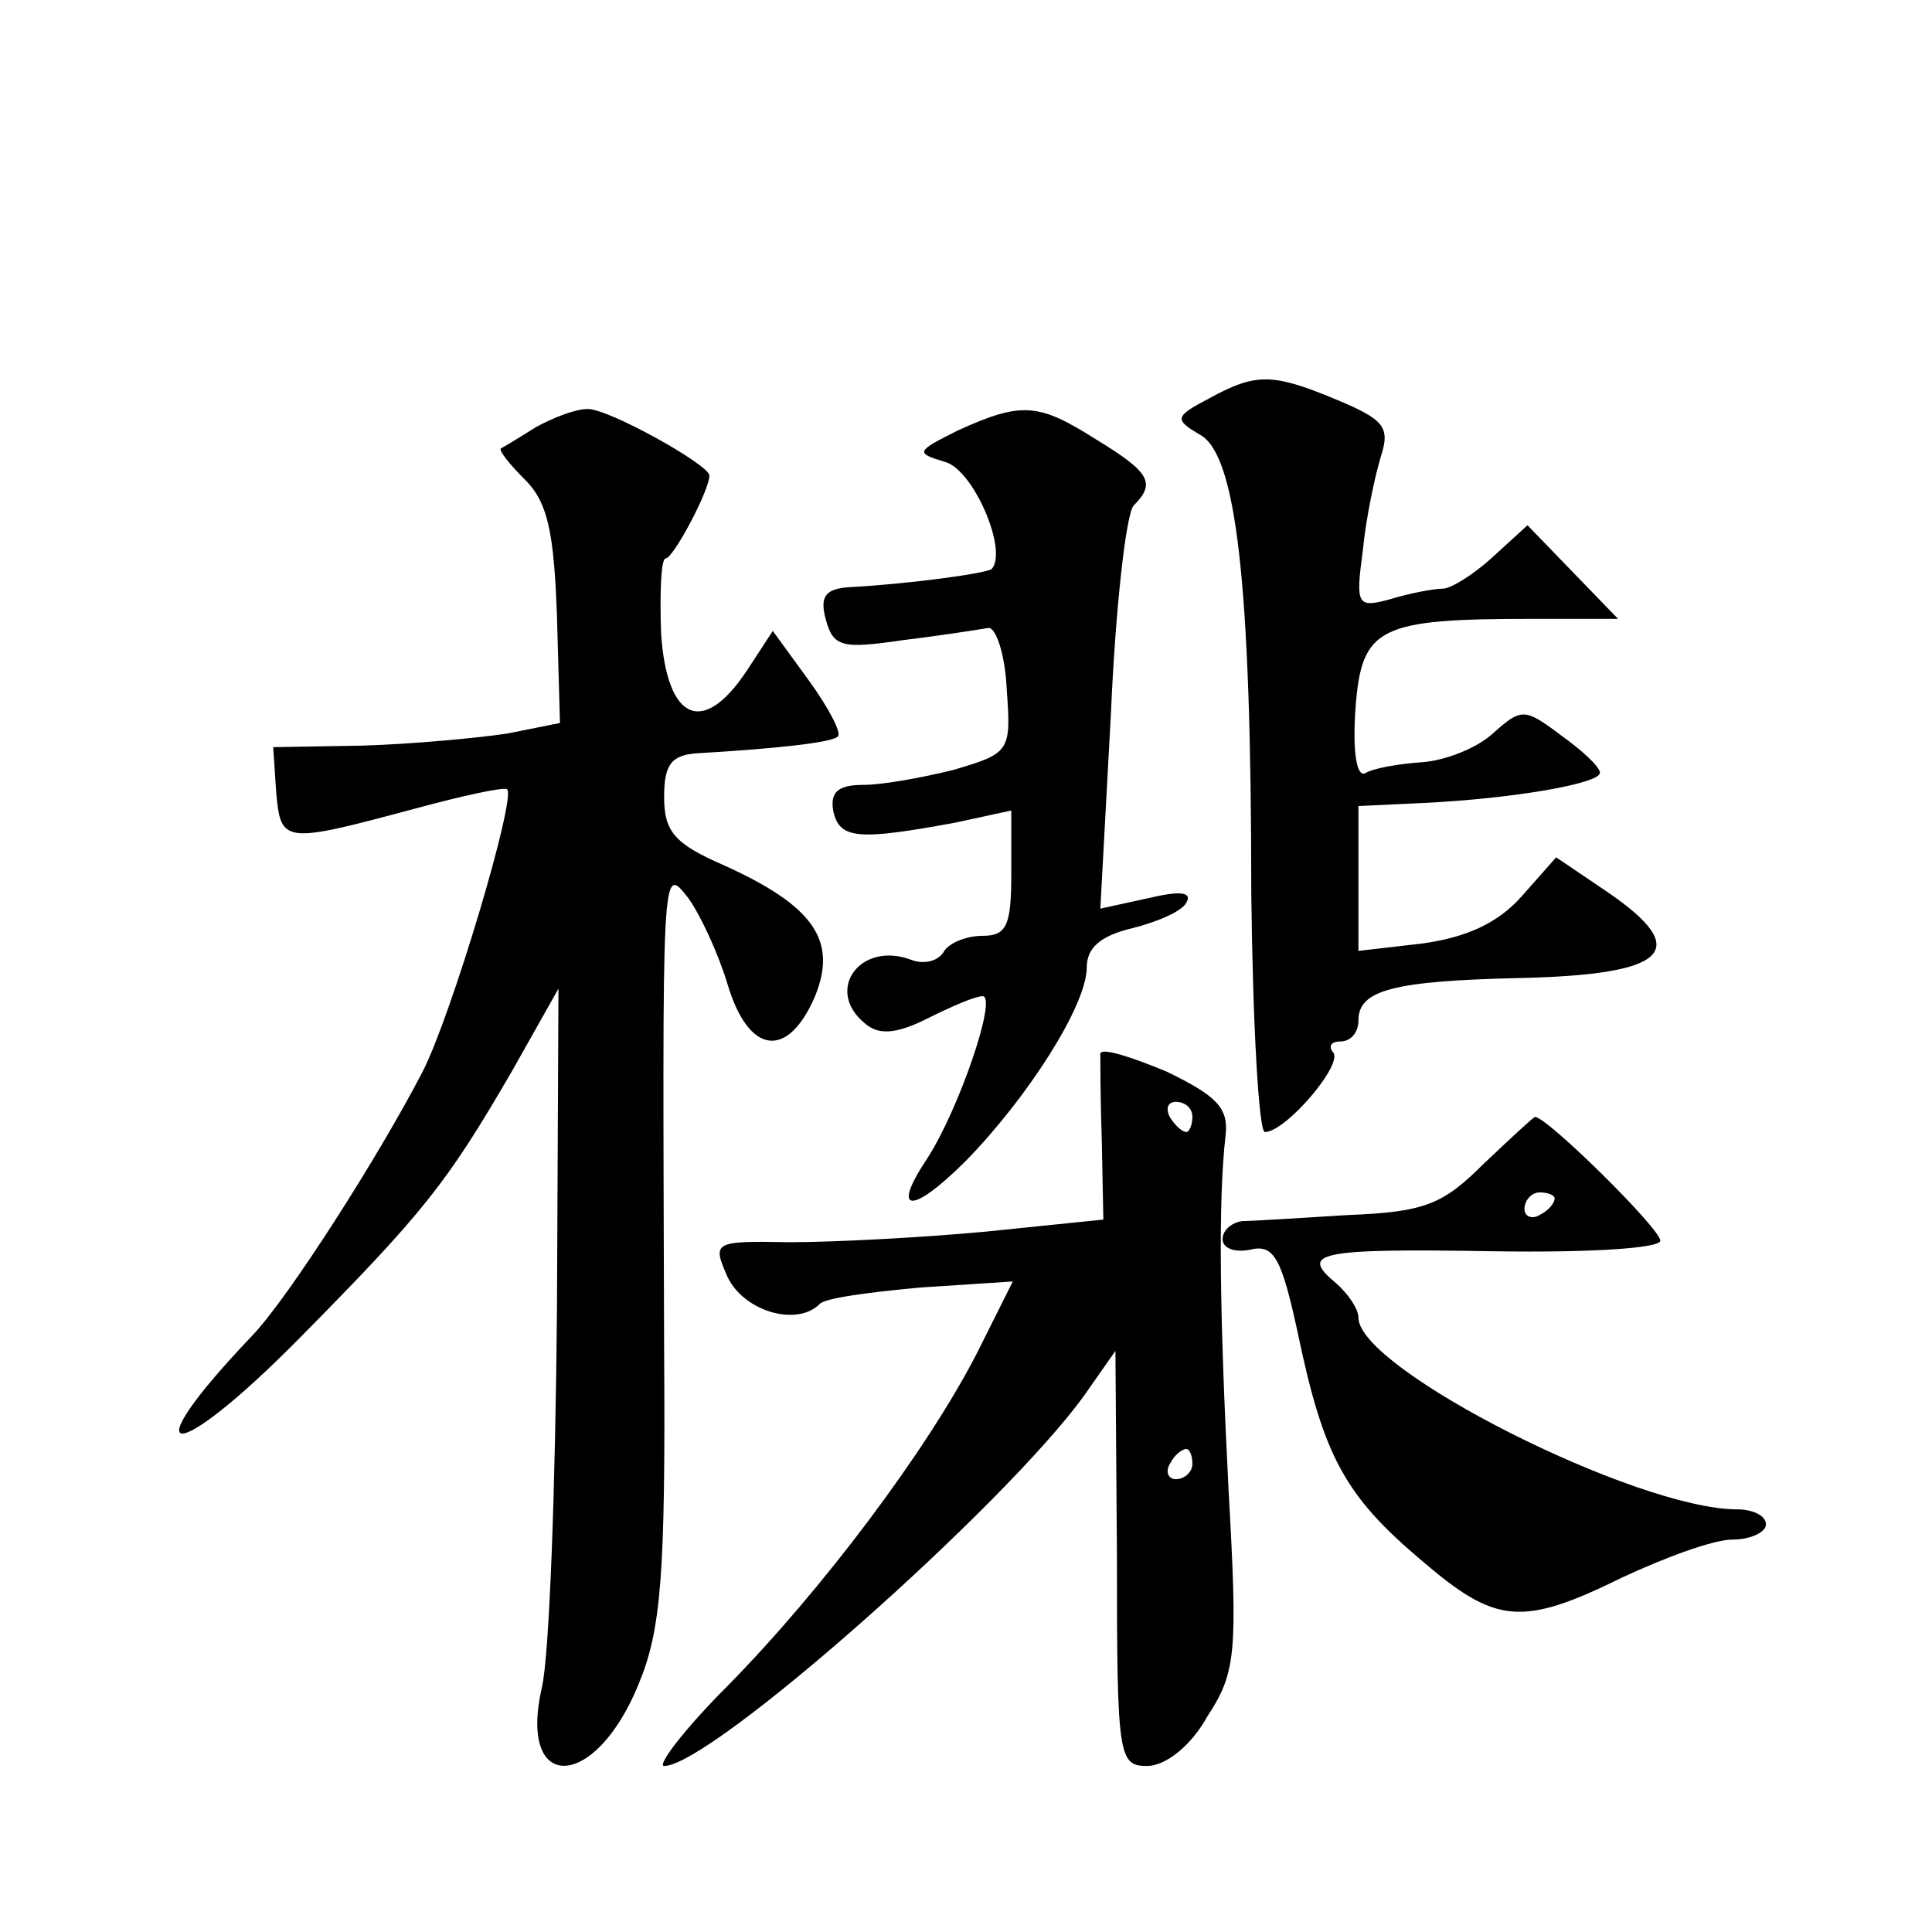 <?xml version="1.0" standalone="no"?>
<!DOCTYPE svg PUBLIC "-//W3C//DTD SVG 20010904//EN"
 "http://www.w3.org/TR/2001/REC-SVG-20010904/DTD/svg10.dtd">
<svg version="1.0" xmlns="http://www.w3.org/2000/svg"
 width="128pt" height="128pt" viewBox="0 0 128 128"
 preserveAspectRatio="xMidYMid meet">
<g transform="translate(0,128) scale(0.1,-0.1)"
fill="#0" stroke="none">
<path d="M801 1016 c-23 -12 -23 -14 -6 -24 24 -13 34 -97 34 -304 1 -87 5 -158
9 -158 14 0 53 46 45 53 -3 4 -1 7 5 7 7 0 12 6 12 14 0 20 23 26 105 28 100 2
117 18 60 57 l-34 23 -23 -26 c-16 -18 -37 -27 -65 -31 l-43 -5 0 48 0 48 43 2
c61 3 117 13 117 20 0 4 -12 15 -26 25 -24 18 -26 18 -45 1 -11 -10 -32 -18 -47
-19 -15 -1 -32 -4 -37 -7 -6 -4 -9 13 -7 42 4 55 15 60 119 60 l55 0 -30 31 -30
31 -23 -21 c-13 -12 -28 -21 -33 -21 -6 0 -22 -3 -35 -7 -22 -6 -23 -4 -18 33 2
21 8 49 12 62 6 19 2 24 -29 37 -43 18 -54 18 -85 1z M355 997 c-11 -7 -21 -13
-23 -14 -2 -1 5 -10 16 -21 15 -15 19 -35 21 -90 l2 -71 -35 -7 c-20 -3 -63 -7
-96 -8 l-59 -1 2 -30 c3 -34 5 -34 91 -11 33 9 61 15 62 13 6 -6 -37 -150 -56 -187
-29 -56 -89 -150 -113 -175 -81 -85 -53 -87 31 -2 83 84 98 103 141 177 l31 55
-1 -213 c-1 -117 -5 -229 -10 -250 -16 -70 35 -69 64 2 15 36 18 72 17 222 -1 322
-2 322 16 299 8 -11 20 -37 26 -57 14 -47 40 -50 58 -8 15 37 -1 60 -61 87 -32
14 -39 22 -39 45 0 22 5 28 23 29 51 3 88 7 92 11 3 2 -6 19 -19 37 l-24 33 -17
-26 c-29 -44 -53 -34 -57 24 -1 28 0 50 3 50 5 0 29 45 29 55 0 7 -68 45 -81 44
-8 0 -23 -6 -34 -12z M635 995 c-28 -14 -29 -15 -9 -21 19 -5 42 -59 31 -71 -4
-3 -56 -10 -94 -12 -16 -1 -20 -6 -16 -21 5 -19 11 -20 52 -14 25 3 50 7 56 8 5
0 11 -18 12 -41 3 -41 2 -42 -35 -53 -20 -5 -47 -10 -60 -10 -17 0 -22 -5 -20 -17
4 -19 16 -20 81 -8 l37 8 0 -42 c0 -34 -3 -41 -19 -41 -11 0 -23 -5 -26 -11 -4
-6 -13 -8 -21 -5 -34 13 -58 -20 -31 -42 9 -8 21 -7 41 3 16 8 32 15 37 15 10 0
-16 -76 -37 -108 -24 -36 -10 -37 26 -1 41 42 80 103 80 128 0 13 9 21 30 26 16
4 33 11 36 17 4 7 -4 8 -25 3 l-32 -7 7 129 c3 70 10 132 15 138 15 15 11 22 -25
44 -38 24 -49 25 -91 6z M729 582 c0 -4 0 -30 1 -59 l1 -51 -78 -8 c-43 -4 -101
-7 -130 -7 -51 1 -51 0 -41 -23 11 -23 46 -33 61 -18 3 4 34 8 67 11 l61 4 -24
-48 c-33 -64 -102 -156 -165 -220 -29 -29 -47 -53 -42 -53 31 0 225 172 278 245
l21 30 1 -137 c0 -132 1 -138 20 -138 12 0 29 13 40 33 19 29 20 42 14 149 -6 117
-7 193 -2 236 2 18 -6 26 -39 42 -24 10 -43 16 -44 12z m61 -42 c0 -5 -2 -10 -4
-10 -3 0 -8 5 -11 10 -3 6 -1 10 4 10 6 0 11 -4 11 -10z m0 -230 c0 -5 -5 -10 -11
-10 -5 0 -7 5 -4 10 3 6 8 10 11 10 2 0 4 -4 4 -10z M983 509 c-27 -27 -39 -32
-90 -34 -32 -2 -64 -4 -70 -4 -7 -1 -13 -6 -13 -12 0 -6 8 -9 18 -7 16 4 21 -5
32 -56 17 -81 31 -107 82 -150 49 -42 66 -44 133 -11 28 13 60 25 73 25 12 0 22
5 22 10 0 6 -9 10 -19 10 -67 0 -251 93 -251 127 0 6 -7 16 -15 23 -24 20 -13 23
105 21 63 -1 110 2 110 7 0 8 -75 82 -83 82 -1 0 -16 -14 -34 -31z m47 -23 c0 -3
-4 -8 -10 -11 -5 -3 -10 -1 -10 4 0 6 5 11 10 11 6 0 10 -2 10 -4z"/>
</g>
</svg>
